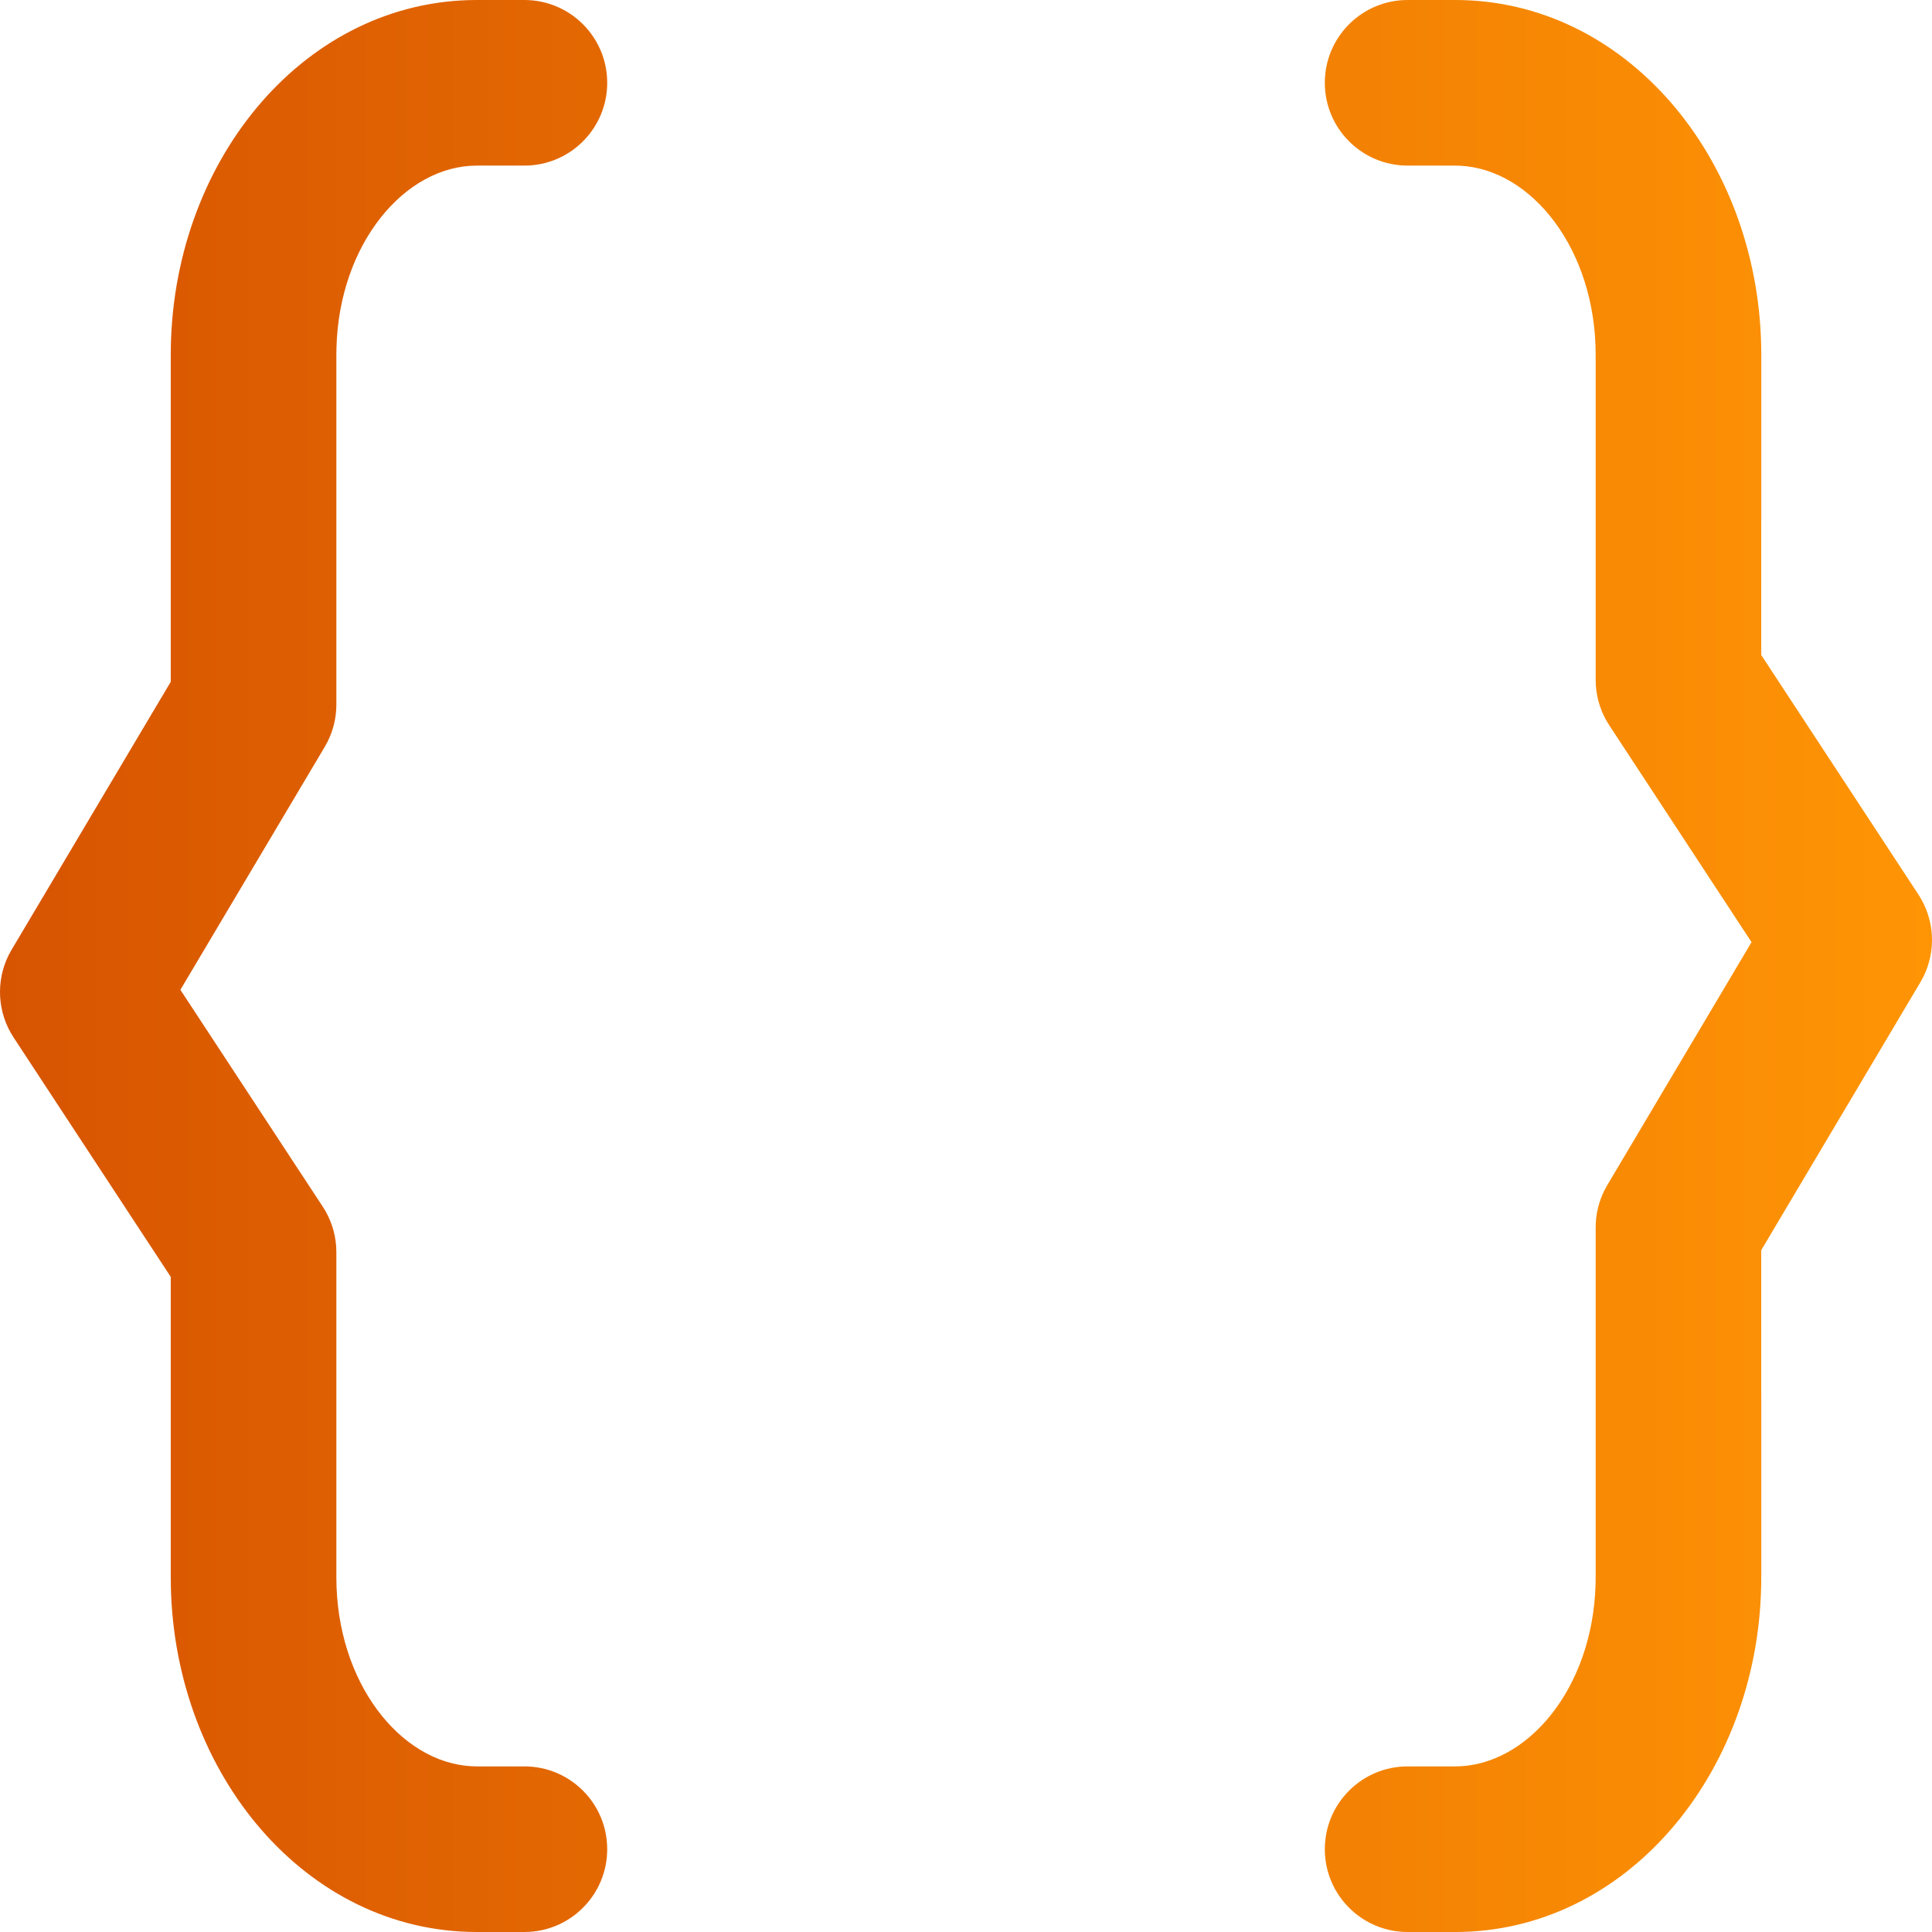 <?xml version="1.0" encoding="UTF-8"?>
<svg width="70px" height="70px" viewBox="0 0 70 70" version="1.1" xmlns="http://www.w3.org/2000/svg" xmlns:xlink="http://www.w3.org/1999/xlink">
    <title>ic_content</title>
    <defs>
        <linearGradient x1="0%" y1="52.857%" x2="100%" y2="52.857%" id="linearGradient-1">
            <stop stop-color="#D75401" offset="0%"></stop>
            <stop stop-color="#FF9505" offset="100%"></stop>
        </linearGradient>
    </defs>
    <g id="Page-1" stroke="none" stroke-width="1" fill="none" fill-rule="evenodd">
        <g id="Artboard" transform="translate(-1272, -2052)" fill="url(#linearGradient-1)" fill-rule="nonzero">
            <path d="M1324.723,2052 C1330.896,2052 1335.665,2057.69 1335.811,2064.53 L1335.814,2064.851 L1335.813,2075.733 L1341.508,2084.411 C1342.098,2085.31 1342.159,2086.45 1341.682,2087.401 L1341.579,2087.589 L1335.813,2097.296 L1335.814,2109.148 C1335.814,2116.022 1331.14,2121.819 1325.011,2121.996 L1324.723,2122 L1323.001,2122 C1321.344,2122 1320.001,2120.657 1320.001,2119 C1320.001,2117.402 1321.25,2116.096 1322.825,2116.005 L1323.001,2116 L1324.723,2116 C1327.329,2116 1329.704,2113.181 1329.81,2109.412 L1329.814,2109.148 L1329.814,2096.471 C1329.814,2096.009 1329.921,2095.554 1330.125,2095.141 L1330.235,2094.939 L1335.462,2086.136 L1330.306,2078.278 C1330.025,2077.85 1329.859,2077.359 1329.822,2076.851 L1329.814,2076.632 L1329.814,2064.851 C1329.814,2061.04 1327.499,2058.135 1324.904,2058.005 L1324.723,2058 L1323.001,2058 C1321.344,2058 1320.001,2056.657 1320.001,2055 C1320.001,2053.402 1321.25,2052.096 1322.825,2052.005 L1323.001,2052 L1324.723,2052 Z M1291,2052 C1292.657,2052 1294,2053.343 1294,2055 C1294,2056.598 1292.751,2057.904 1291.176,2057.995 L1291,2058 L1289.277,2058 C1286.672,2058 1284.297,2060.819 1284.191,2064.587 L1284.187,2064.851 L1284.187,2077.528 C1284.187,2077.99 1284.08,2078.445 1283.876,2078.858 L1283.766,2079.06 L1278.536,2087.863 L1283.695,2095.721 C1283.976,2096.149 1284.142,2096.64 1284.179,2097.148 L1284.187,2097.367 L1284.187,2109.148 C1284.187,2112.959 1286.502,2115.865 1289.096,2115.995 L1289.277,2116 L1291,2116 C1292.657,2116 1294,2117.343 1294,2119 C1294,2120.598 1292.751,2121.904 1291.176,2121.995 L1291,2122 L1289.277,2122 C1283.104,2122 1278.336,2116.309 1278.19,2109.469 L1278.187,2109.148 L1278.187,2098.264 L1272.492,2089.588 C1271.902,2088.689 1271.841,2087.549 1272.318,2086.597 L1272.421,2086.41 L1278.187,2076.702 L1278.187,2064.851 C1278.187,2057.977 1282.861,2052.181 1288.989,2052.004 L1289.277,2052 L1291,2052 Z" id="ic_content"></path>
        </g>
    </g>
</svg>